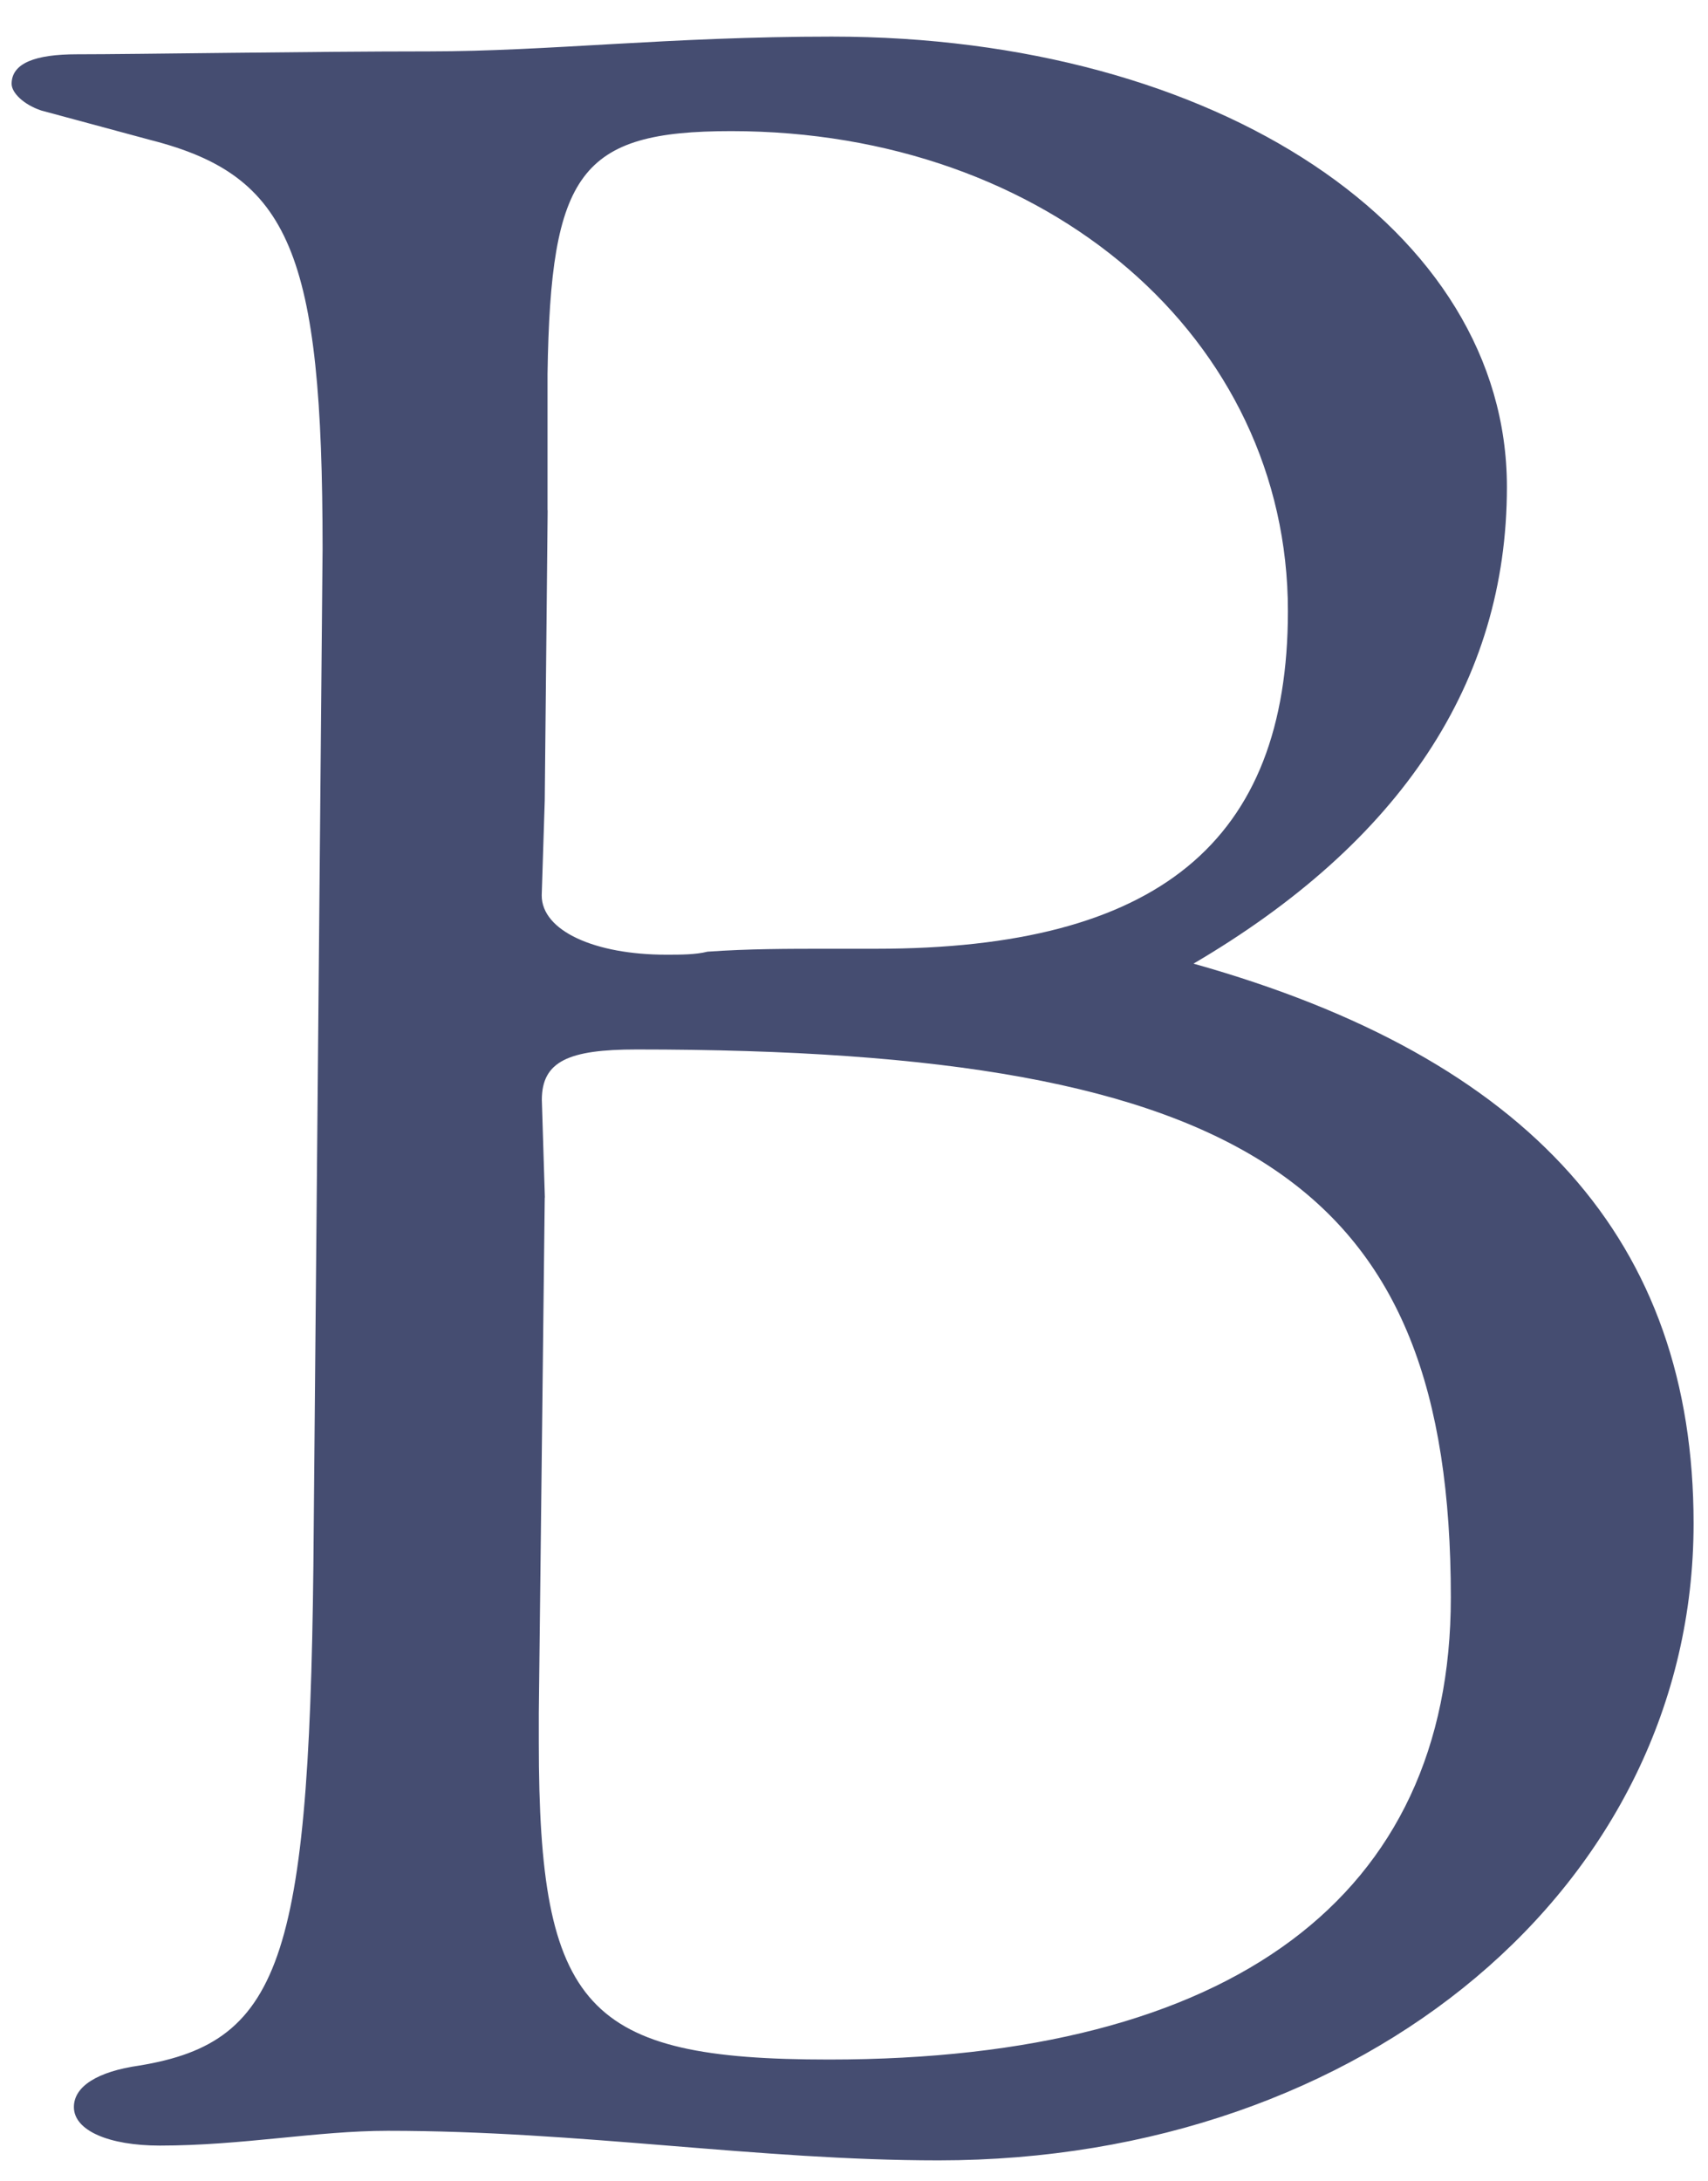<?xml version="1.0" encoding="UTF-8"?><svg id="_レイヤー_1" xmlns="http://www.w3.org/2000/svg" viewBox="0 0 141 180"><defs><style>.cls-1{fill:#454d71;stroke-width:0px;}</style></defs><path class="cls-1" d="m98.5,79.51c27.87,7.82,41.31,22.98,41.31,46.2,0,29.82-27.13,52.56-62.33,52.56-14.91,0-29.58-2.44-45.47-2.44-5.87,0-11.98,1.22-18.82,1.22-4.16,0-7.09-1.22-7.09-3.18,0-1.71,1.96-2.93,5.38-3.42,11.98-1.96,14.18-9.04,14.42-44.49l.73-80.67c0-24.44-2.69-30.8-14.18-33.73l-9.04-2.44c-1.47-.49-2.45-1.47-2.45-2.2,0-1.71,1.96-2.44,5.38-2.44,4.89,0,19.31-.24,29.09-.24s19.8-1.22,33.24-1.22c31.78,0,55.73,15.89,55.73,37.16,0,16.13-8.8,29.33-25.91,39.36Zm-53.53,19.31l-.49,42.53v2.44c0,22,3.91,26.16,23.96,26.16,33.24,0,51.33-13.44,51.33-38.13,0-33.98-16.62-45.22-67.22-45.22-5.62,0-7.82.98-7.82,4.16l.25,8.07Zm.24-56.71l-.24,23.96-.25,7.82c0,2.93,4.4,4.89,10.27,4.89,1.22,0,2.44,0,3.42-.25,3.42-.24,6.6-.24,10.02-.24h3.91c23.22,0,33.98-8.8,33.98-27.87,0-22.49-19.8-39.6-45.96-39.6-12.47,0-14.91,3.42-15.16,20.04v11.24Z"/></svg>